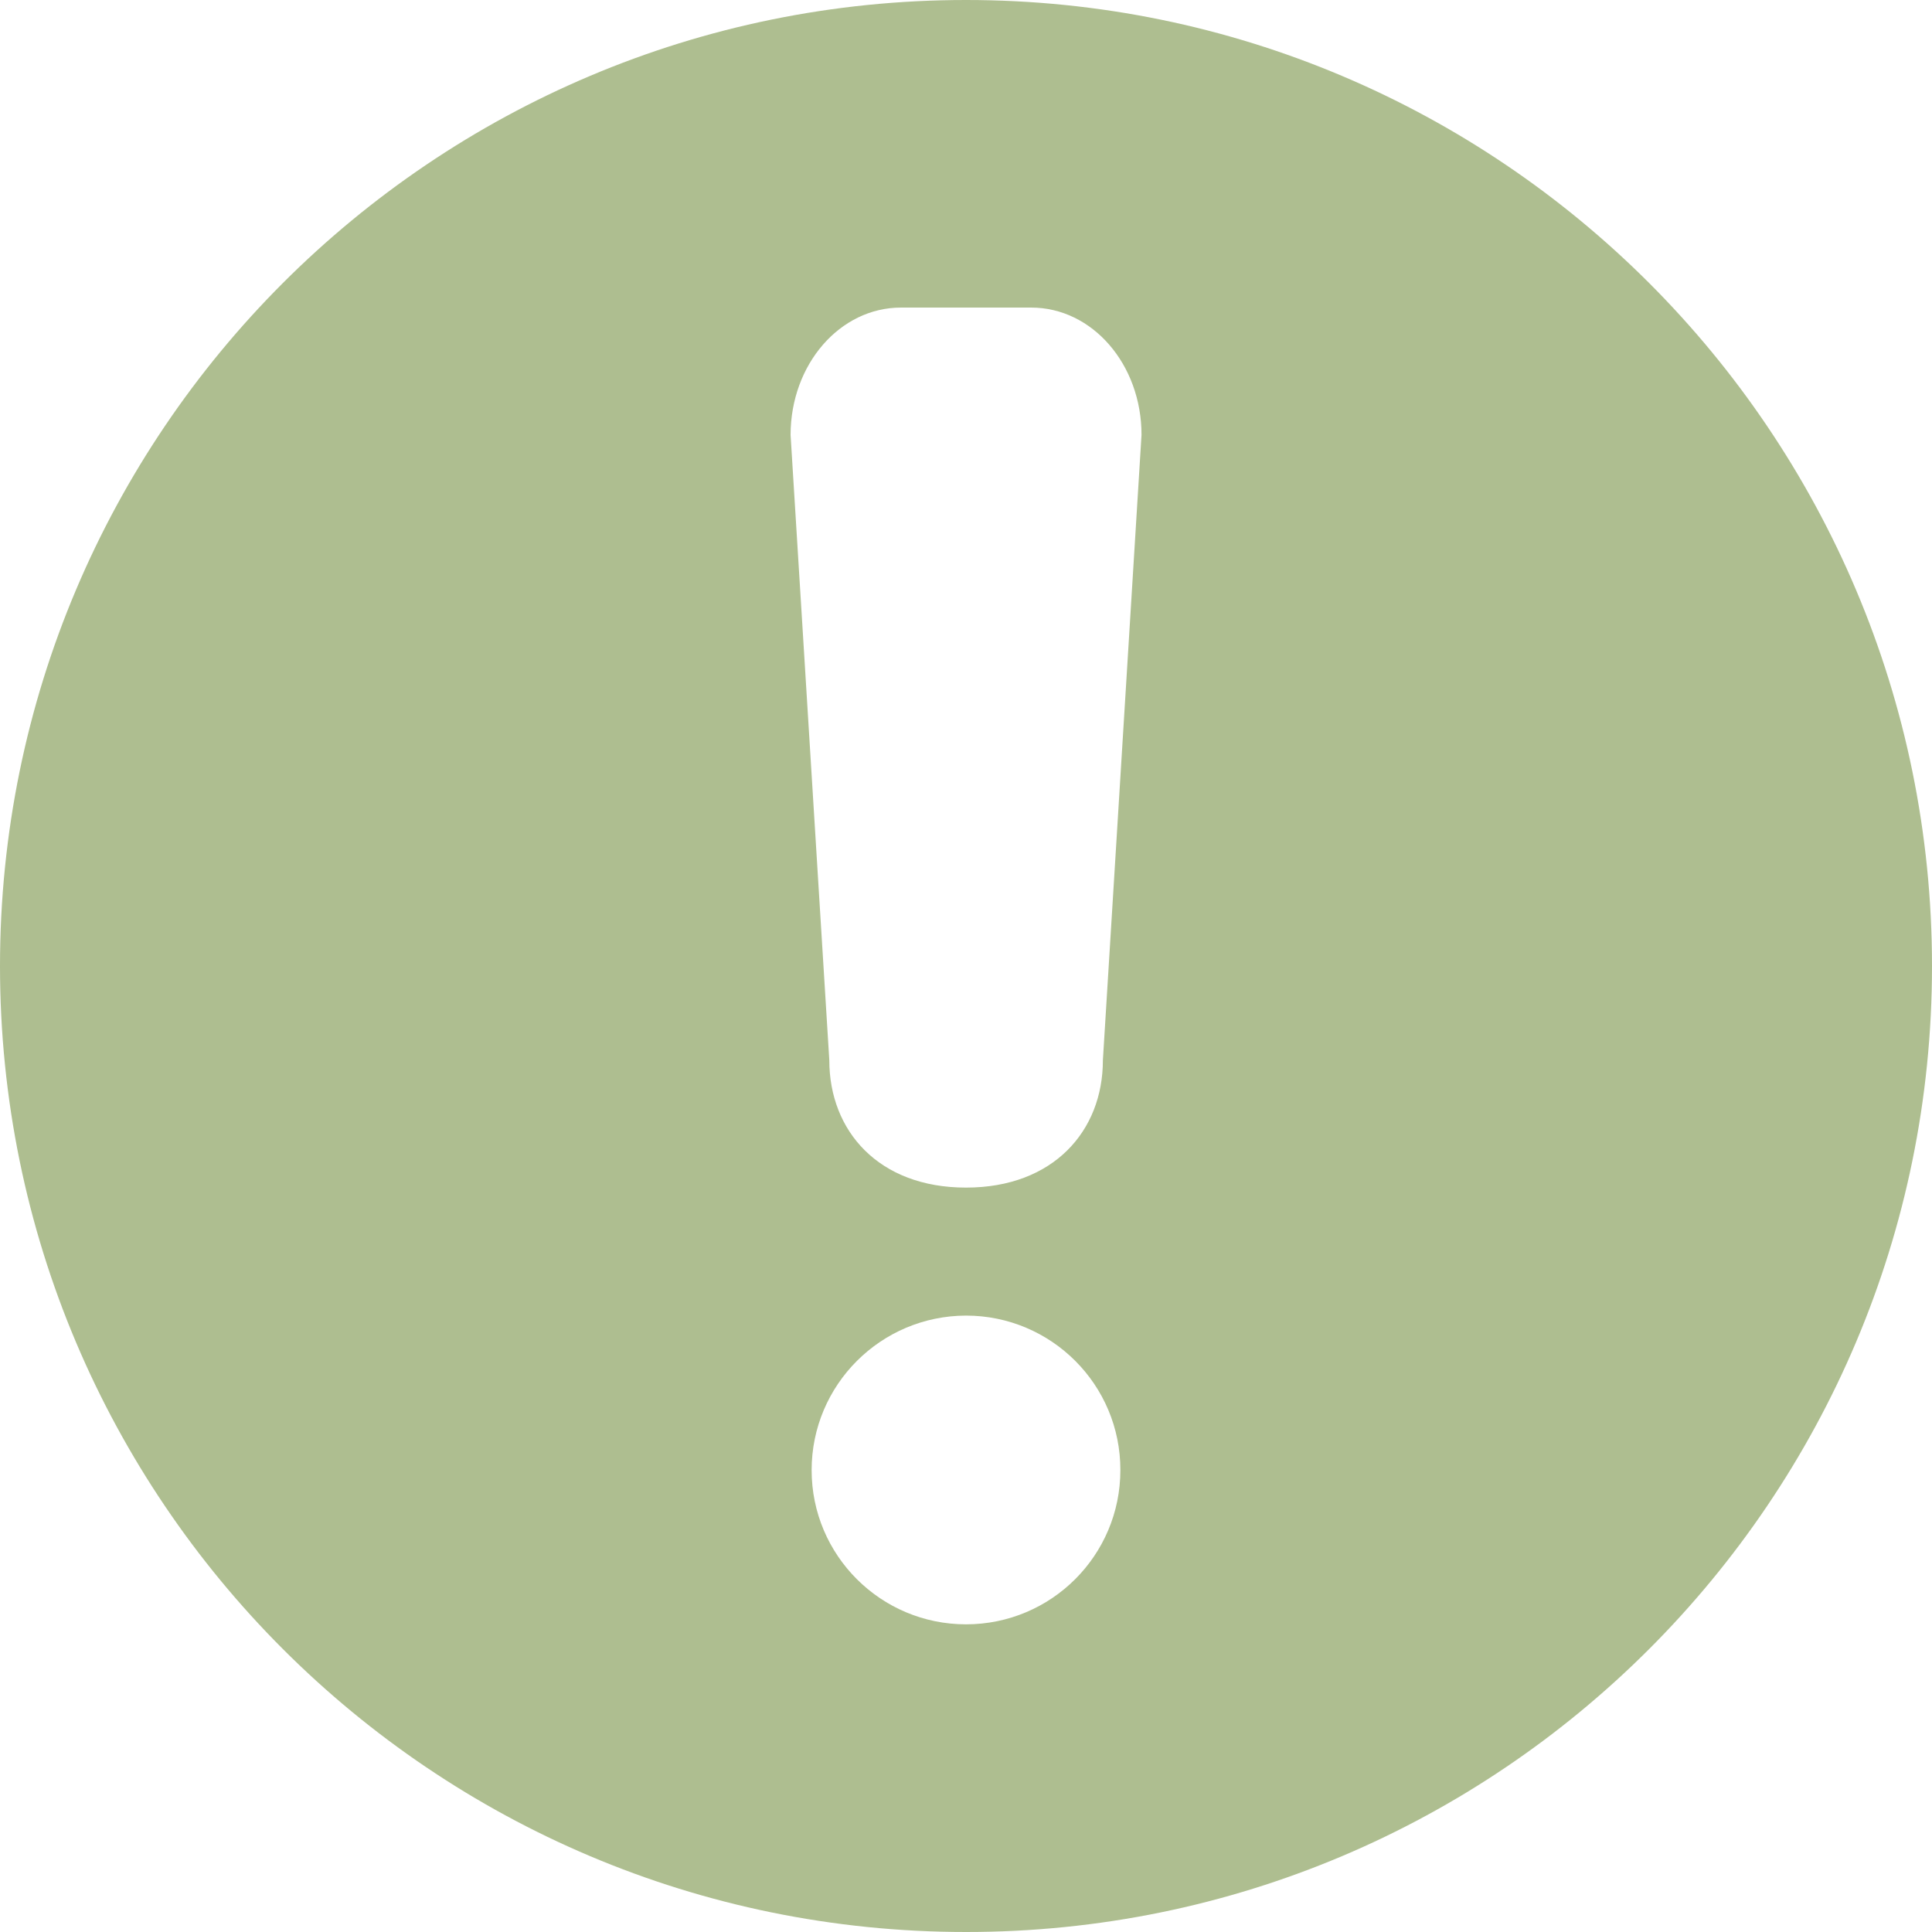 <?xml version="1.0" encoding="UTF-8"?> <svg xmlns="http://www.w3.org/2000/svg" width="20" height="20" viewBox="0 0 20 20" fill="none"><path d="M10 13.619C10.883 13.619 11.6 14.335 11.598 15.219C11.598 16.101 10.883 16.815 10 16.815C9.118 16.815 8.402 16.101 8.402 15.219C8.402 14.336 9.118 13.621 10 13.619ZM9.327 3.184H10.675C11.308 3.184 11.817 3.772 11.817 4.502L11.417 10.976C11.417 11.706 10.906 12.294 10 12.294C9.094 12.294 8.585 11.706 8.585 10.976L8.184 4.502C8.185 3.772 8.694 3.184 9.327 3.184ZM10 0C4.478 0 0 4.477 0 10.001C0 15.523 4.477 20 10 20C15.522 20.002 20 15.523 20 10.001C20 4.477 15.523 0 10 0Z" fill="#AEBE90"></path></svg> 